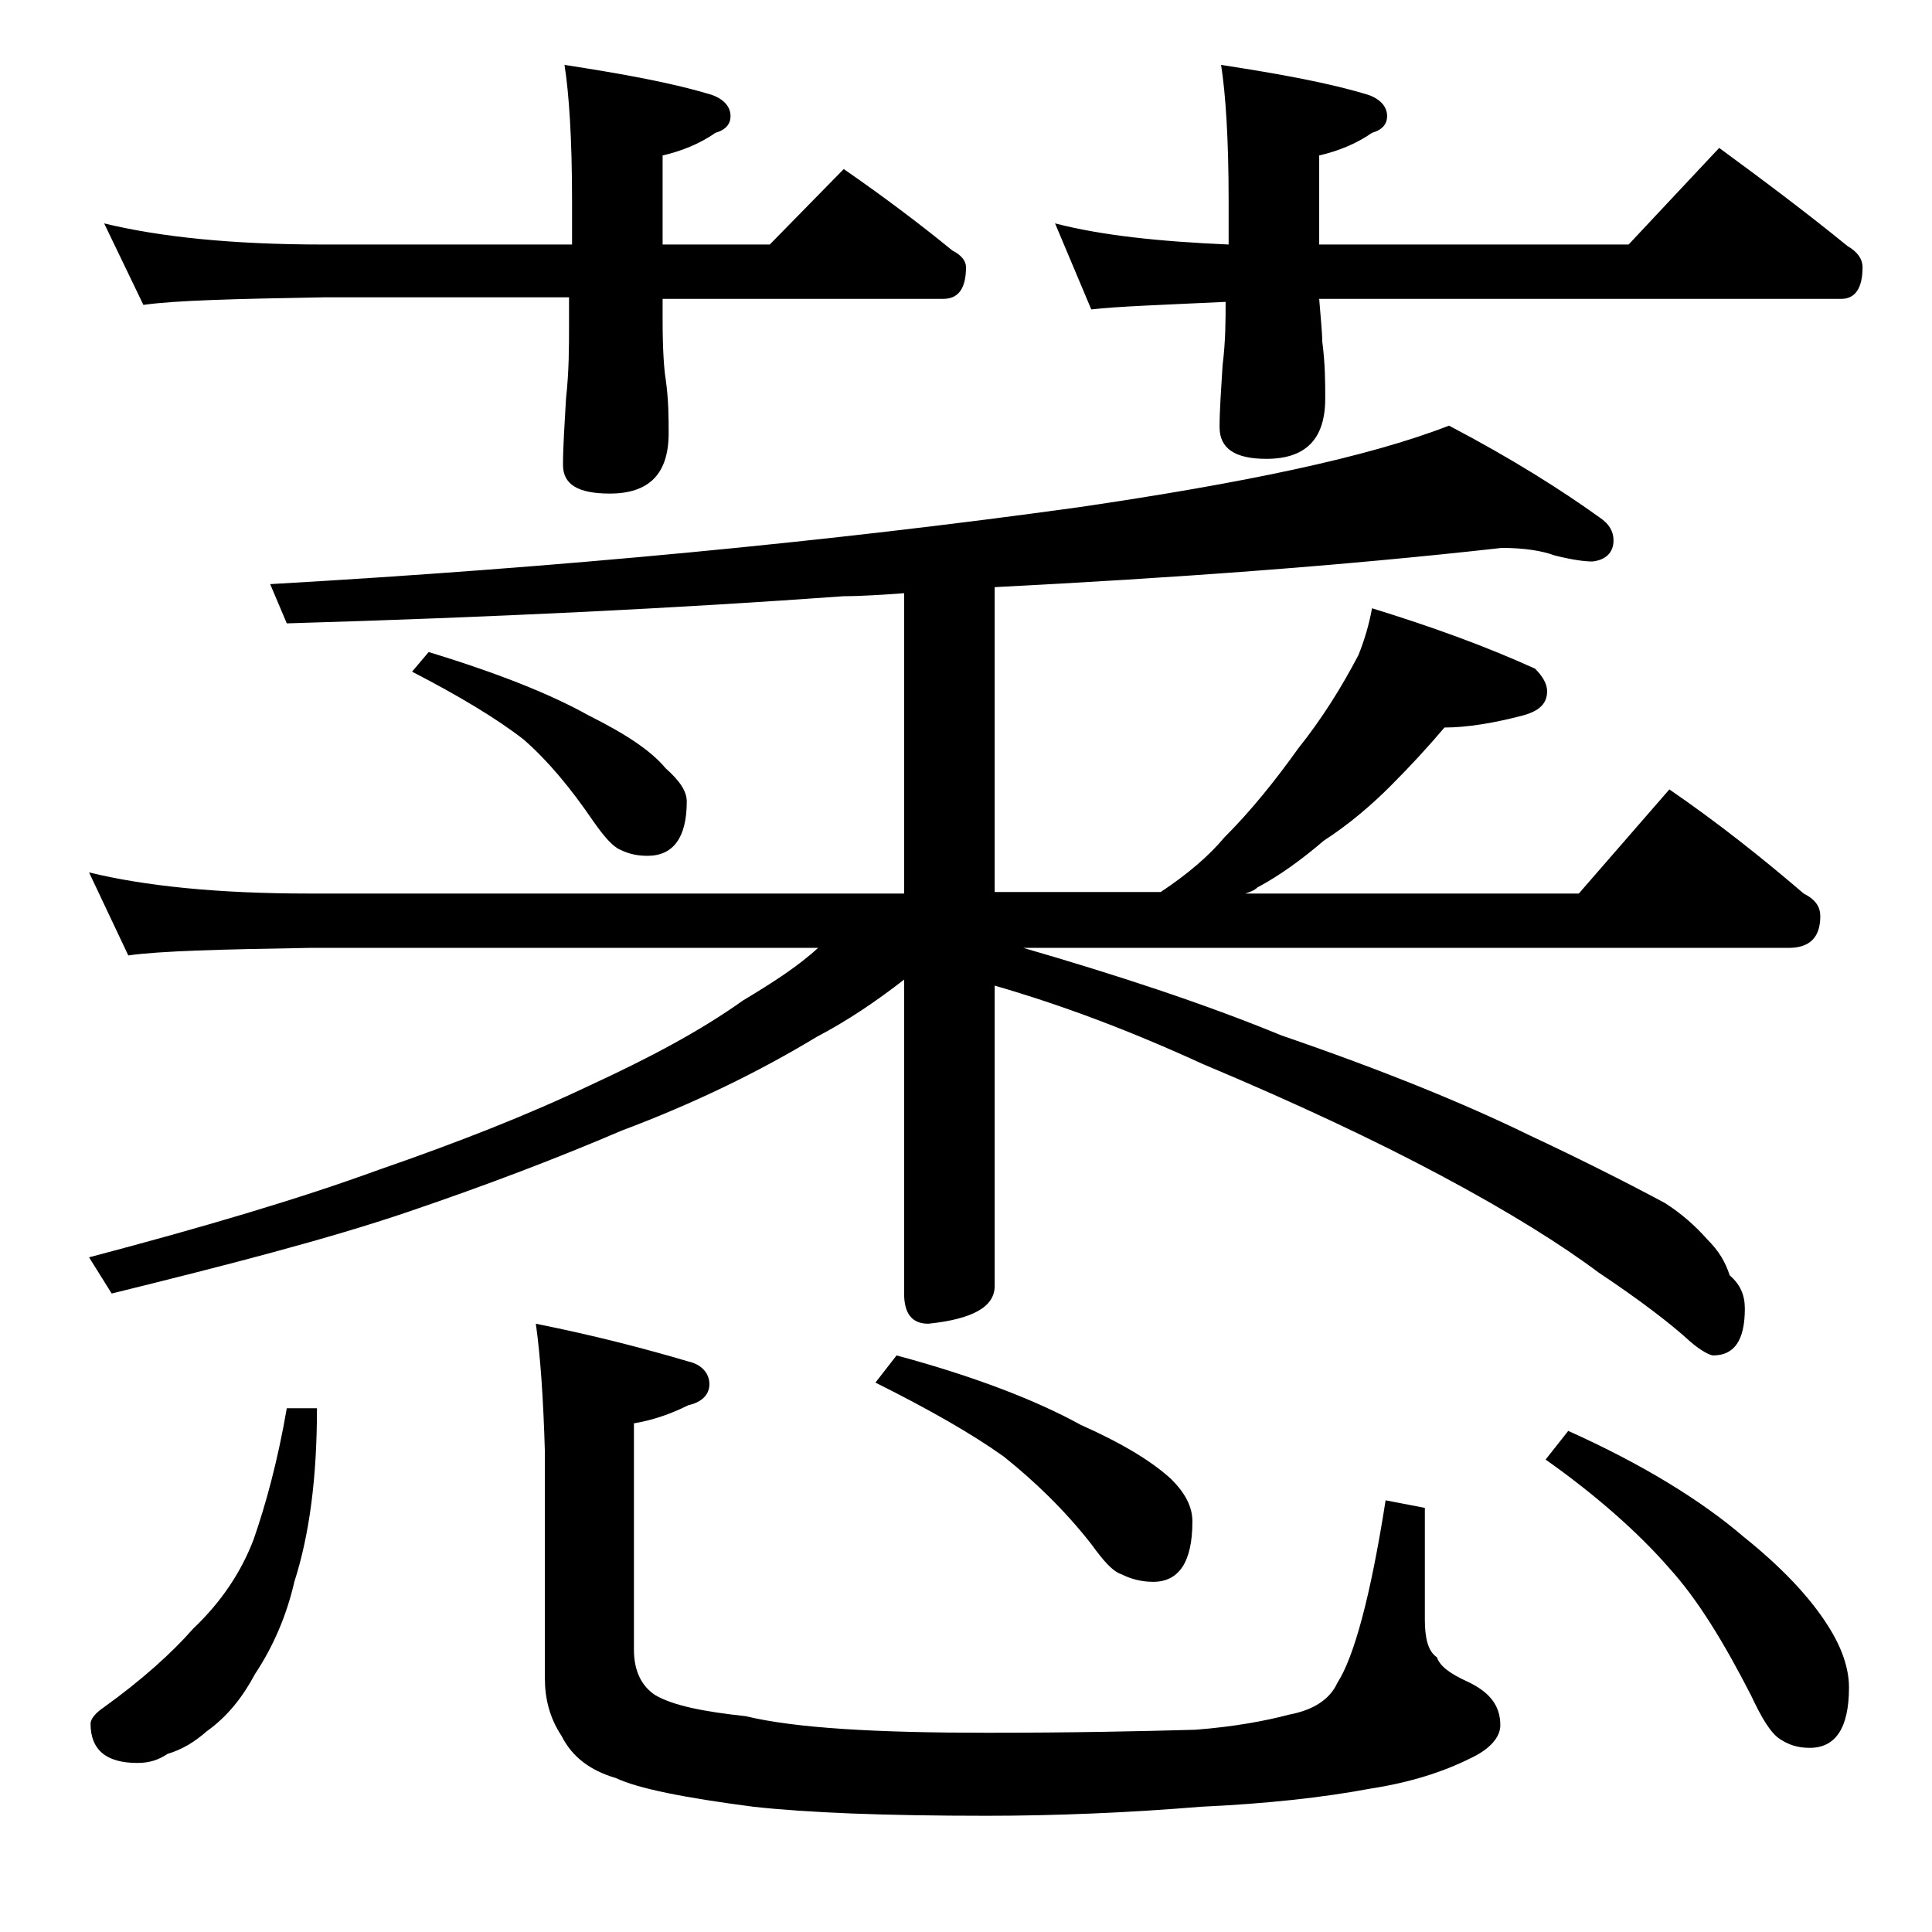 <?xml version="1.0" encoding="utf-8"?>
<!-- Generator: Adobe Illustrator 18.0.0, SVG Export Plug-In . SVG Version: 6.00 Build 0)  -->
<!DOCTYPE svg PUBLIC "-//W3C//DTD SVG 1.1//EN" "http://www.w3.org/Graphics/SVG/1.1/DTD/svg11.dtd">
<svg version="1.1" id="Layer_1" xmlns="http://www.w3.org/2000/svg" xmlns:xlink="http://www.w3.org/1999/xlink" x="0px" y="0px"
	 viewBox="0 0 128 128" enable-background="new 0 0 128 128" xml:space="preserve">
<path d="M99.5,36.3c-10.7,1.2-21.9,2-33.6,2.6v20.2h11c1.8-1.2,3.2-2.4,4.2-3.6c1.8-1.8,3.4-3.8,4.9-5.9c1.6-2,2.9-4.1,4-6.2
	c0.4-1,0.7-2,0.9-3.1c3.9,1.2,7.5,2.5,10.8,4c0.5,0.5,0.8,1,0.8,1.5c0,0.8-0.5,1.3-1.6,1.6c-1.9,0.5-3.7,0.8-5.2,0.8
	c-1.1,1.3-2.3,2.6-3.6,3.9c-1.2,1.2-2.7,2.5-4.4,3.6c-1.4,1.2-2.9,2.3-4.4,3.1c-0.2,0.2-0.5,0.3-0.8,0.4h22.1l6-6.9
	c3.2,2.2,6.1,4.5,8.9,6.9c0.8,0.4,1.1,0.9,1.1,1.5c0,1.4-0.7,2.1-2.1,2.1H67.8c6.2,1.8,12,3.7,17.1,5.8c6.7,2.3,12.1,4.5,16.4,6.6
	c3.2,1.5,6.2,3,9,4.5c1.1,0.7,2,1.5,2.8,2.4c0.8,0.8,1.2,1.5,1.5,2.4c0.7,0.6,1,1.3,1,2.2c0,2.1-0.7,3.1-2.1,3.1
	c-0.2,0-0.8-0.3-1.5-0.9c-1.3-1.2-3.4-2.8-6.1-4.6c-2.4-1.8-5.9-4-10.4-6.4c-4.3-2.3-9.6-4.8-15.8-7.4c-4.8-2.2-9.3-3.9-13.8-5.2
	v19.9c0,1.4-1.5,2.2-4.4,2.5c-1.1,0-1.6-0.7-1.6-2V64.9c-1.8,1.4-3.7,2.7-5.8,3.8c-3.8,2.3-8.1,4.4-12.9,6.2
	c-4.2,1.8-8.9,3.6-14.2,5.4c-5.3,1.8-11.9,3.5-19.6,5.4l-1.5-2.4c7.6-2,14-3.9,19.2-5.8c5.2-1.8,9.8-3.6,14-5.6
	c3.9-1.8,7.3-3.6,10.1-5.6c2-1.2,3.7-2.3,5-3.5H20.5c-5.9,0.1-9.9,0.2-12,0.5l-2.6-5.5c3.7,0.9,8.5,1.4,14.6,1.4h39.4V39.3
	c-1.4,0.1-2.8,0.2-4,0.2c-11,0.8-23.3,1.4-36.9,1.8l-1.1-2.6c19.2-1.1,37-2.8,53.6-5.1C82.4,32,90.6,30.3,96,28.2
	c4.2,2.2,7.5,4.3,10,6.1c0.6,0.4,0.9,0.9,0.9,1.5c0,0.8-0.5,1.3-1.4,1.4c-0.5,0-1.3-0.1-2.5-0.4C102.2,36.5,101,36.3,99.5,36.3z
	 M19,93.3h2c0,4.6-0.5,8.4-1.5,11.5c-0.5,2.2-1.4,4.3-2.6,6.1c-0.8,1.5-1.8,2.8-3.2,3.8c-0.8,0.7-1.6,1.2-2.6,1.5
	c-0.6,0.4-1.2,0.6-2,0.6c-2.1,0-3.1-0.9-3.1-2.6c0-0.3,0.3-0.7,0.9-1.1c2.5-1.8,4.5-3.6,5.9-5.2c1.9-1.8,3.2-3.8,4-5.9
	C17.6,99.7,18.4,96.8,19,93.3z M6.9,14.8c3.7,0.9,8.5,1.4,14.5,1.4h16.5v-2.9c0-4.1-0.2-7.1-0.5-9c3.9,0.6,7.2,1.2,9.8,2
	c0.8,0.3,1.2,0.8,1.2,1.4c0,0.5-0.3,0.9-1,1.1c-1,0.7-2.2,1.2-3.5,1.5v5.9H51l4.9-5c2.6,1.8,5,3.6,7.2,5.4c0.6,0.3,0.9,0.7,0.9,1.1
	c0,1.4-0.5,2.1-1.5,2.1H43.9v1.4c0,2,0.1,3.3,0.2,3.9c0.2,1.4,0.2,2.6,0.2,3.6c0,2.7-1.3,4-3.9,4c-2.1,0-3.1-0.6-3.1-1.9
	c0-1.2,0.1-2.6,0.2-4.4c0.2-1.8,0.2-3.4,0.2-4.8v-1.9H21.4c-5.8,0.1-9.8,0.2-11.9,0.5L6.9,14.8z M28.4,43.2C33,44.6,36.5,46,39,47.4
	c2.4,1.2,4.1,2.3,5.1,3.5c0.9,0.8,1.4,1.5,1.4,2.2c0,2.4-0.9,3.6-2.6,3.6c-0.6,0-1.2-0.1-1.8-0.4c-0.5-0.2-1.1-0.9-1.8-1.9
	c-1.5-2.2-3-4-4.6-5.4c-1.8-1.4-4.3-2.9-7.4-4.5L28.4,43.2z M35.5,87.7c4,0.8,7.4,1.7,10.1,2.5c0.9,0.2,1.4,0.8,1.4,1.5
	s-0.5,1.2-1.4,1.4c-1.2,0.6-2.4,1-3.6,1.2v15c0,1.4,0.5,2.4,1.4,3c1.2,0.7,3.2,1.1,6,1.4c3.3,0.8,8.7,1.1,16,1.1
	c5.7,0,10.2-0.1,13.8-0.2c2.6-0.2,4.7-0.6,6.2-1c1.6-0.3,2.7-1,3.2-2.1c1.1-1.7,2.2-5.7,3.2-12.1l2.6,0.5v7.4c0,1.2,0.2,2.1,0.8,2.5
	c0.2,0.6,0.9,1.1,2,1.6c1.5,0.7,2.2,1.6,2.2,2.9c0,0.8-0.7,1.6-2,2.2c-1.8,0.9-4,1.6-6.6,2c-3.2,0.6-6.9,1-11.2,1.2
	c-4.9,0.4-9.7,0.6-14.2,0.6c-6.8,0-11.9-0.2-15.5-0.6c-4.6-0.6-7.6-1.2-9.1-1.9c-1.7-0.5-2.9-1.4-3.6-2.8c-0.8-1.2-1.1-2.5-1.1-3.8
	V96.2C36,92.7,35.8,89.8,35.5,87.7z M59.4,89.8c5.2,1.4,9.3,3,12.2,4.6c2.7,1.2,4.7,2.4,6,3.6c0.9,0.9,1.4,1.8,1.4,2.8
	c0,2.7-0.9,4-2.6,4c-0.8,0-1.5-0.2-2.1-0.5c-0.6-0.2-1.2-0.9-2-2c-1.8-2.3-3.8-4.2-5.8-5.8c-2.1-1.5-4.9-3.1-8.5-4.9L59.4,89.8z
	 M69.9,14.8c3.1,0.8,6.9,1.2,11.5,1.4v-2.9c0-4.1-0.2-7.1-0.5-9c3.9,0.6,7.2,1.2,9.8,2c0.8,0.3,1.2,0.8,1.2,1.4c0,0.5-0.3,0.9-1,1.1
	c-1,0.7-2.2,1.2-3.5,1.5v5.9h20.5l6-6.4c3,2.2,5.8,4.3,8.5,6.5c0.7,0.4,1,0.9,1,1.4c0,1.4-0.5,2.1-1.4,2.1H87.4
	c0.1,1.3,0.2,2.2,0.2,2.8c0.2,1.5,0.2,2.8,0.2,3.8c0,2.7-1.3,4-3.9,4c-2.1,0-3.1-0.7-3.1-2.1c0-1.1,0.1-2.5,0.2-4.1
	c0.2-1.6,0.2-3,0.2-4.2c-4.2,0.2-7.2,0.3-8.9,0.5L69.9,14.8z M103.9,94.8c4.9,2.2,8.8,4.6,11.6,7c2.5,2,4.4,4,5.6,5.9
	c0.9,1.4,1.4,2.8,1.4,4.1c0,2.7-0.9,4-2.6,4c-0.8,0-1.4-0.2-2-0.6c-0.6-0.4-1.2-1.4-1.9-2.9c-1.8-3.5-3.5-6.3-5.4-8.4
	c-2-2.3-4.8-4.8-8.2-7.2L103.9,94.8z"/>
</svg>
